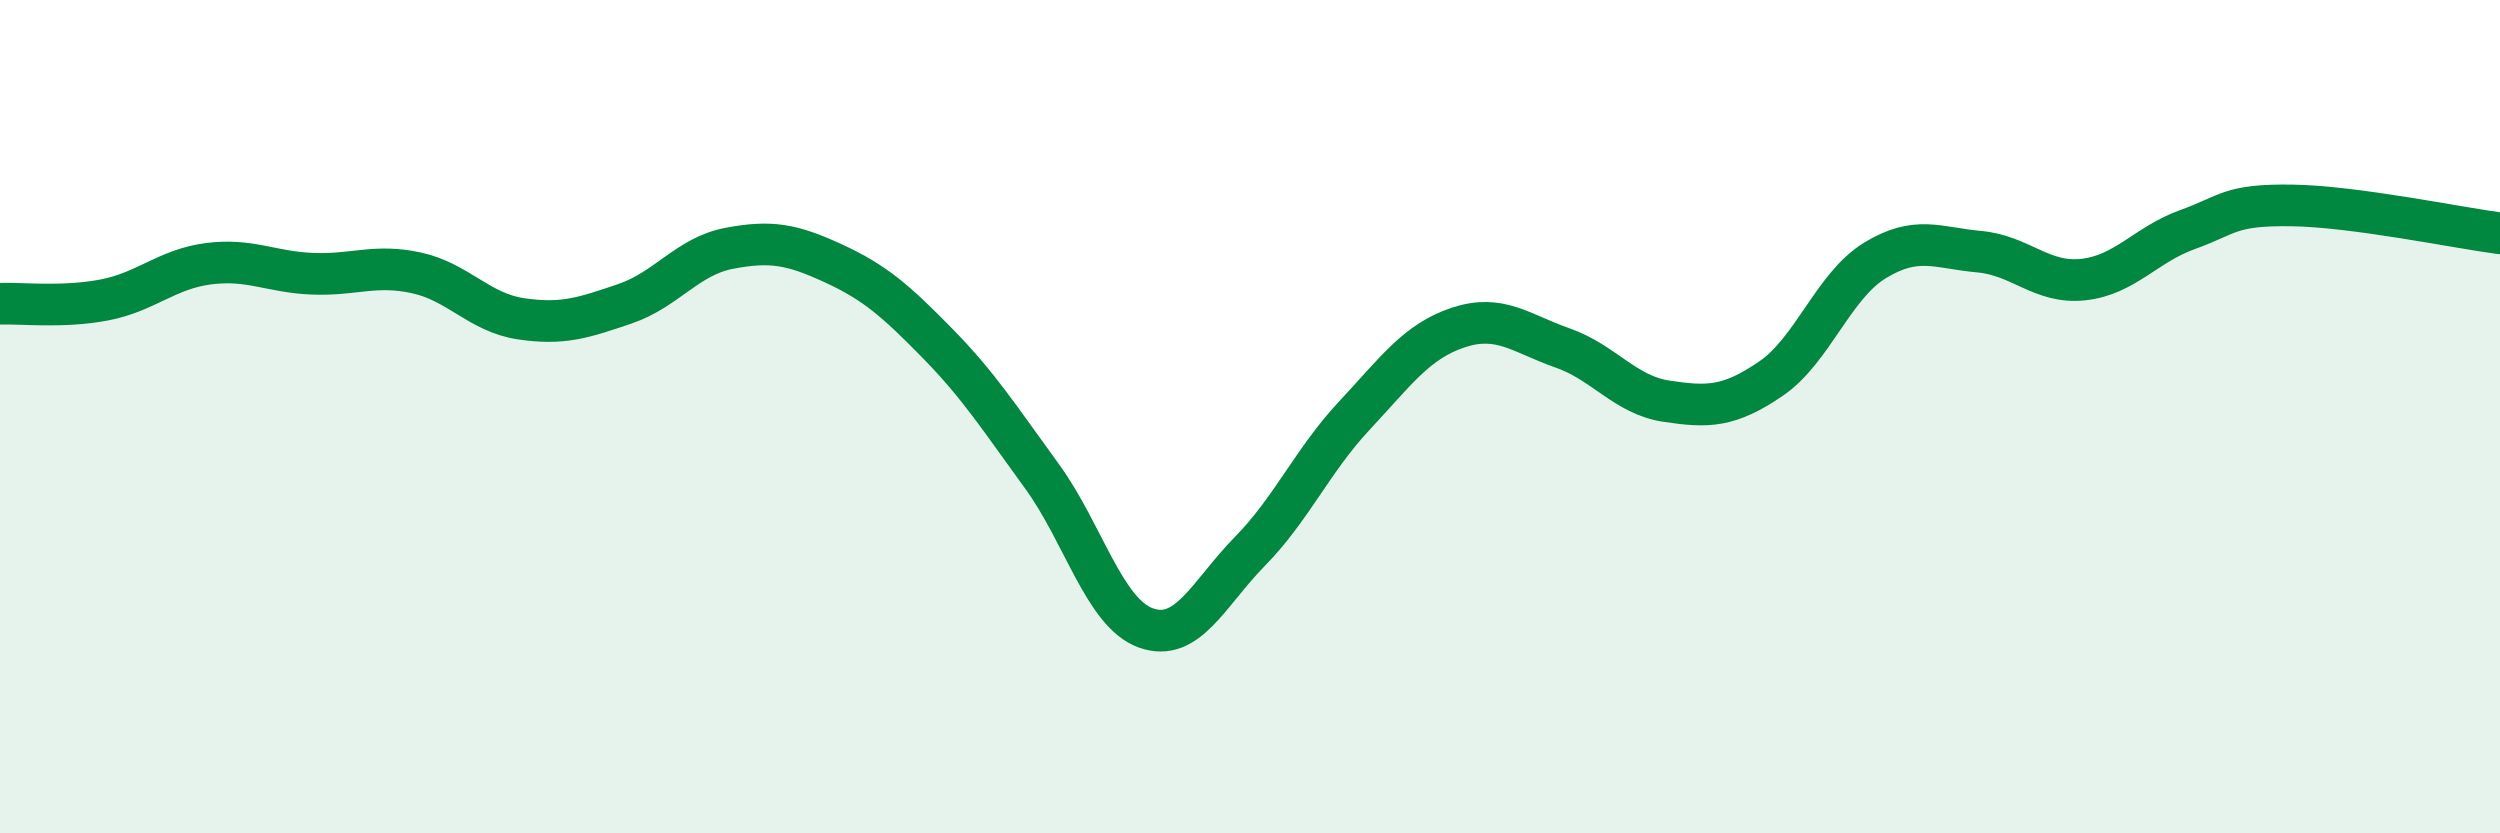 
    <svg width="60" height="20" viewBox="0 0 60 20" xmlns="http://www.w3.org/2000/svg">
      <path
        d="M 0,7.29 C 0.5,7.27 1.5,7.39 2.5,7.2 C 3.5,7.01 4,6.46 5,6.33 C 6,6.2 6.5,6.53 7.5,6.57 C 8.5,6.61 9,6.33 10,6.55 C 11,6.77 11.5,7.5 12.5,7.65 C 13.5,7.8 14,7.63 15,7.29 C 16,6.95 16.5,6.15 17.5,5.96 C 18.5,5.77 19,5.86 20,6.32 C 21,6.78 21.5,7.22 22.5,8.24 C 23.5,9.26 24,10.05 25,11.42 C 26,12.79 26.5,14.71 27.5,15.07 C 28.5,15.43 29,14.25 30,13.23 C 31,12.21 31.5,11.05 32.5,9.98 C 33.5,8.91 34,8.19 35,7.86 C 36,7.53 36.5,8 37.5,8.35 C 38.5,8.7 39,9.48 40,9.63 C 41,9.78 41.5,9.77 42.5,9.09 C 43.5,8.41 44,6.86 45,6.25 C 46,5.64 46.5,5.95 47.5,6.04 C 48.5,6.13 49,6.82 50,6.71 C 51,6.6 51.5,5.87 52.5,5.51 C 53.5,5.15 53.5,4.91 55,4.93 C 56.5,4.95 59,5.47 60,5.6L60 20L0 20Z"
        fill="#008740"
        opacity="0.1"
        stroke-linecap="round"
        stroke-linejoin="round"
      />
      <path
        d="M 0,7.29 C 0.5,7.27 1.5,7.39 2.5,7.2 C 3.5,7.01 4,6.46 5,6.33 C 6,6.2 6.5,6.53 7.5,6.57 C 8.5,6.61 9,6.33 10,6.55 C 11,6.77 11.5,7.5 12.5,7.65 C 13.5,7.8 14,7.63 15,7.29 C 16,6.95 16.5,6.15 17.5,5.96 C 18.5,5.77 19,5.86 20,6.32 C 21,6.78 21.5,7.22 22.5,8.24 C 23.5,9.26 24,10.05 25,11.42 C 26,12.79 26.5,14.71 27.5,15.07 C 28.5,15.43 29,14.25 30,13.23 C 31,12.21 31.5,11.05 32.5,9.98 C 33.5,8.91 34,8.19 35,7.86 C 36,7.53 36.5,8 37.5,8.35 C 38.5,8.7 39,9.48 40,9.63 C 41,9.78 41.5,9.77 42.5,9.09 C 43.5,8.41 44,6.86 45,6.25 C 46,5.64 46.5,5.95 47.5,6.04 C 48.5,6.13 49,6.82 50,6.71 C 51,6.6 51.5,5.87 52.5,5.51 C 53.5,5.15 53.5,4.91 55,4.93 C 56.5,4.95 59,5.47 60,5.6"
        stroke="#008740"
        stroke-width="1"
        fill="none"
        stroke-linecap="round"
        stroke-linejoin="round"
      />
    </svg>
  